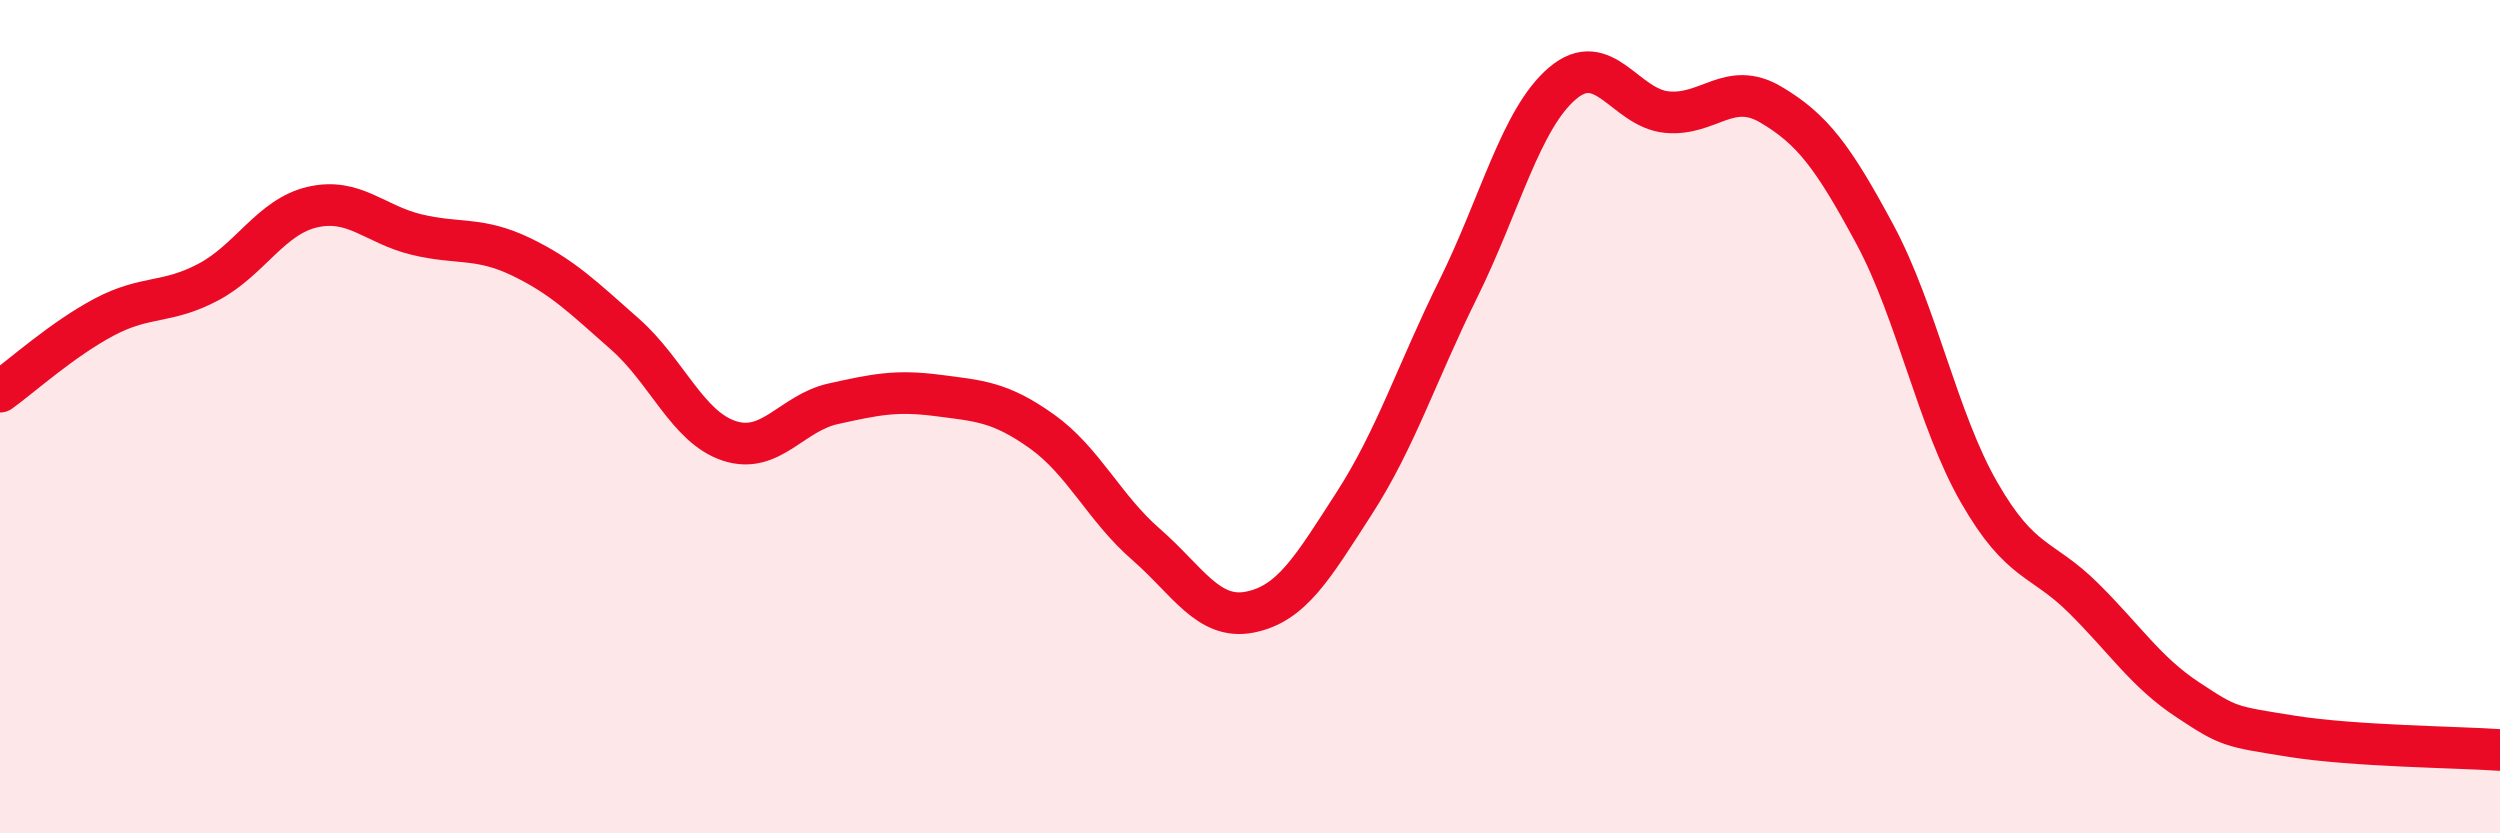 
    <svg width="60" height="20" viewBox="0 0 60 20" xmlns="http://www.w3.org/2000/svg">
      <path
        d="M 0,9.4 C 0.5,9.04 1.5,8.14 2.5,7.61 C 3.5,7.08 4,7.3 5,6.77 C 6,6.24 6.5,5.2 7.5,4.97 C 8.5,4.74 9,5.39 10,5.63 C 11,5.87 11.5,5.68 12.5,6.16 C 13.5,6.64 14,7.14 15,8.02 C 16,8.9 16.5,10.25 17.5,10.58 C 18.5,10.91 19,9.91 20,9.69 C 21,9.47 21.5,9.36 22.5,9.49 C 23.5,9.62 24,9.64 25,10.35 C 26,11.06 26.5,12.19 27.5,13.06 C 28.5,13.93 29,14.89 30,14.69 C 31,14.49 31.5,13.63 32.5,12.08 C 33.5,10.53 34,8.95 35,6.93 C 36,4.91 36.5,2.85 37.5,2 C 38.5,1.15 39,2.59 40,2.69 C 41,2.79 41.5,1.92 42.5,2.51 C 43.5,3.1 44,3.77 45,5.63 C 46,7.49 46.5,10.08 47.5,11.82 C 48.5,13.56 49,13.36 50,14.35 C 51,15.34 51.5,16.13 52.5,16.79 C 53.5,17.45 53.5,17.43 55,17.67 C 56.5,17.91 59,17.93 60,18L60 20L0 20Z"
        fill="#EB0A25"
        opacity="0.1"
        stroke-linecap="round"
        stroke-linejoin="round"
      />
      <path
        d="M 0,9.4 C 0.5,9.04 1.5,8.14 2.5,7.61 C 3.5,7.08 4,7.3 5,6.77 C 6,6.24 6.5,5.2 7.5,4.97 C 8.5,4.74 9,5.39 10,5.63 C 11,5.87 11.5,5.68 12.5,6.16 C 13.5,6.64 14,7.14 15,8.02 C 16,8.9 16.5,10.25 17.5,10.58 C 18.5,10.91 19,9.91 20,9.69 C 21,9.47 21.5,9.36 22.5,9.49 C 23.5,9.62 24,9.64 25,10.35 C 26,11.06 26.5,12.19 27.5,13.06 C 28.5,13.93 29,14.89 30,14.69 C 31,14.49 31.5,13.63 32.5,12.08 C 33.5,10.53 34,8.95 35,6.93 C 36,4.91 36.5,2.85 37.5,2 C 38.5,1.15 39,2.59 40,2.69 C 41,2.79 41.5,1.92 42.5,2.51 C 43.5,3.1 44,3.77 45,5.63 C 46,7.49 46.5,10.08 47.5,11.82 C 48.5,13.56 49,13.36 50,14.35 C 51,15.34 51.5,16.13 52.5,16.79 C 53.5,17.45 53.5,17.43 55,17.67 C 56.5,17.91 59,17.93 60,18"
        stroke="#EB0A25"
        stroke-width="1"
        fill="none"
        stroke-linecap="round"
        stroke-linejoin="round"
      />
    </svg>
  